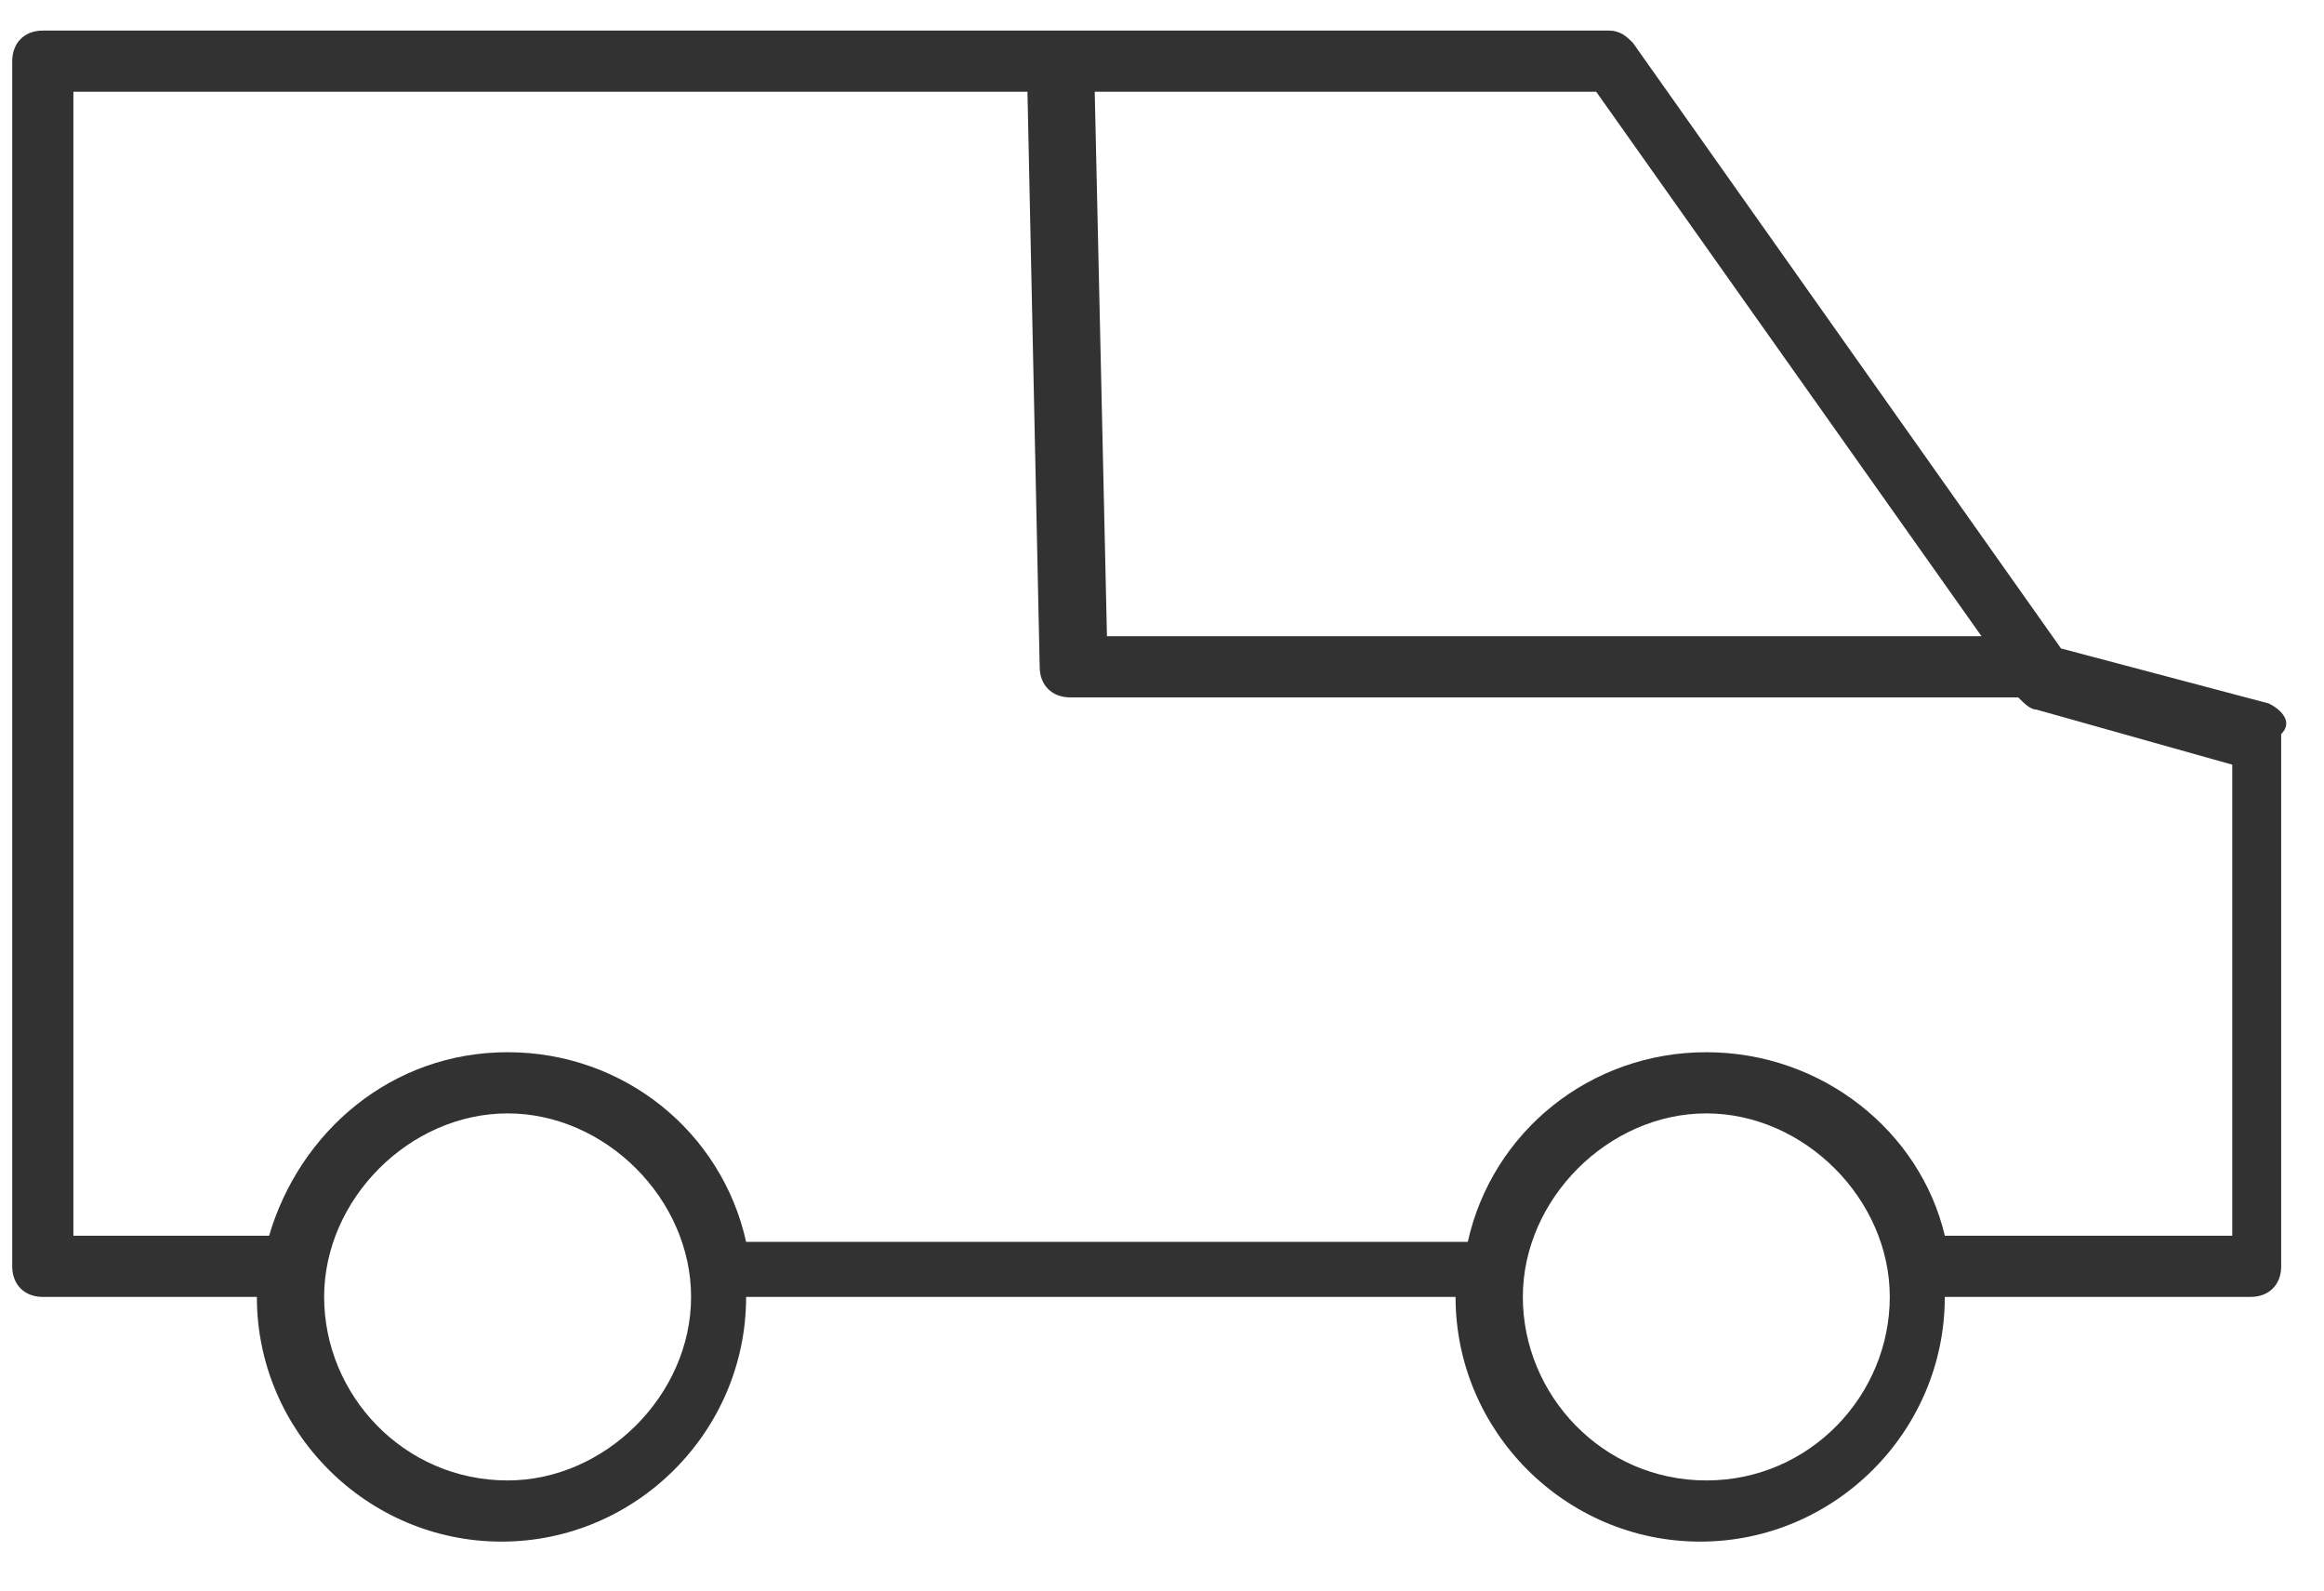 <?xml version="1.0" encoding="utf-8"?>
<!-- Generator: Adobe Illustrator 24.0.3, SVG Export Plug-In . SVG Version: 6.00 Build 0)  -->
<svg version="1.1" id="Livello_1" xmlns="http://www.w3.org/2000/svg" xmlns:xlink="http://www.w3.org/1999/xlink" x="0px" y="0px"
	 viewBox="0 0 38 26" style="enable-background:new 0 0 38 26;" xml:space="preserve">
<style type="text/css">
	.st0{fill:#323232;}
</style>
<title>Group 14</title>
<desc>Created with Sketch.</desc>
<path class="st0" d="M37.1,11.5l-3.4-0.9l-7-9.9c-0.1-0.1-0.2-0.2-0.4-0.2H0.7C0.4,0.5,0.2,0.7,0.2,1v19.7c0,0.3,0.2,0.5,0.5,0.5
	h3.5c0,0,0,0,0,0c0,2.2,1.8,4,4,4c2.2,0,4-1.8,4-4h11.6c0,2.2,1.8,4,4,4c2.2,0,4-1.8,4-4c0,0,0,0,0,0h5c0.3,0,0.5-0.2,0.5-0.5V12
	C37.5,11.8,37.3,11.6,37.1,11.5z M32.4,10.4H18.1l-0.2-8.9h8.2L32.4,10.4z M8.3,24.2c-1.7,0-3-1.4-3-3s1.4-3,3-3s3,1.4,3,3
	C11.3,22.8,9.9,24.2,8.3,24.2z M27.9,24.2c-1.7,0-3-1.4-3-3s1.4-3,3-3s3,1.4,3,3S29.6,24.2,27.9,24.2z M36.5,20.2h-4.7
	c-0.4-1.7-2-3-3.9-3c-1.9,0-3.5,1.3-3.9,3.1H12.2c-0.4-1.8-2-3.1-3.9-3.1c-1.9,0-3.4,1.3-3.9,3H1.2V1.5h15.6l0.2,9.4
	c0,0.3,0.2,0.5,0.5,0.5h15.5c0.1,0.1,0.2,0.2,0.3,0.2l3.2,0.9V20.2z"/>
</svg>
